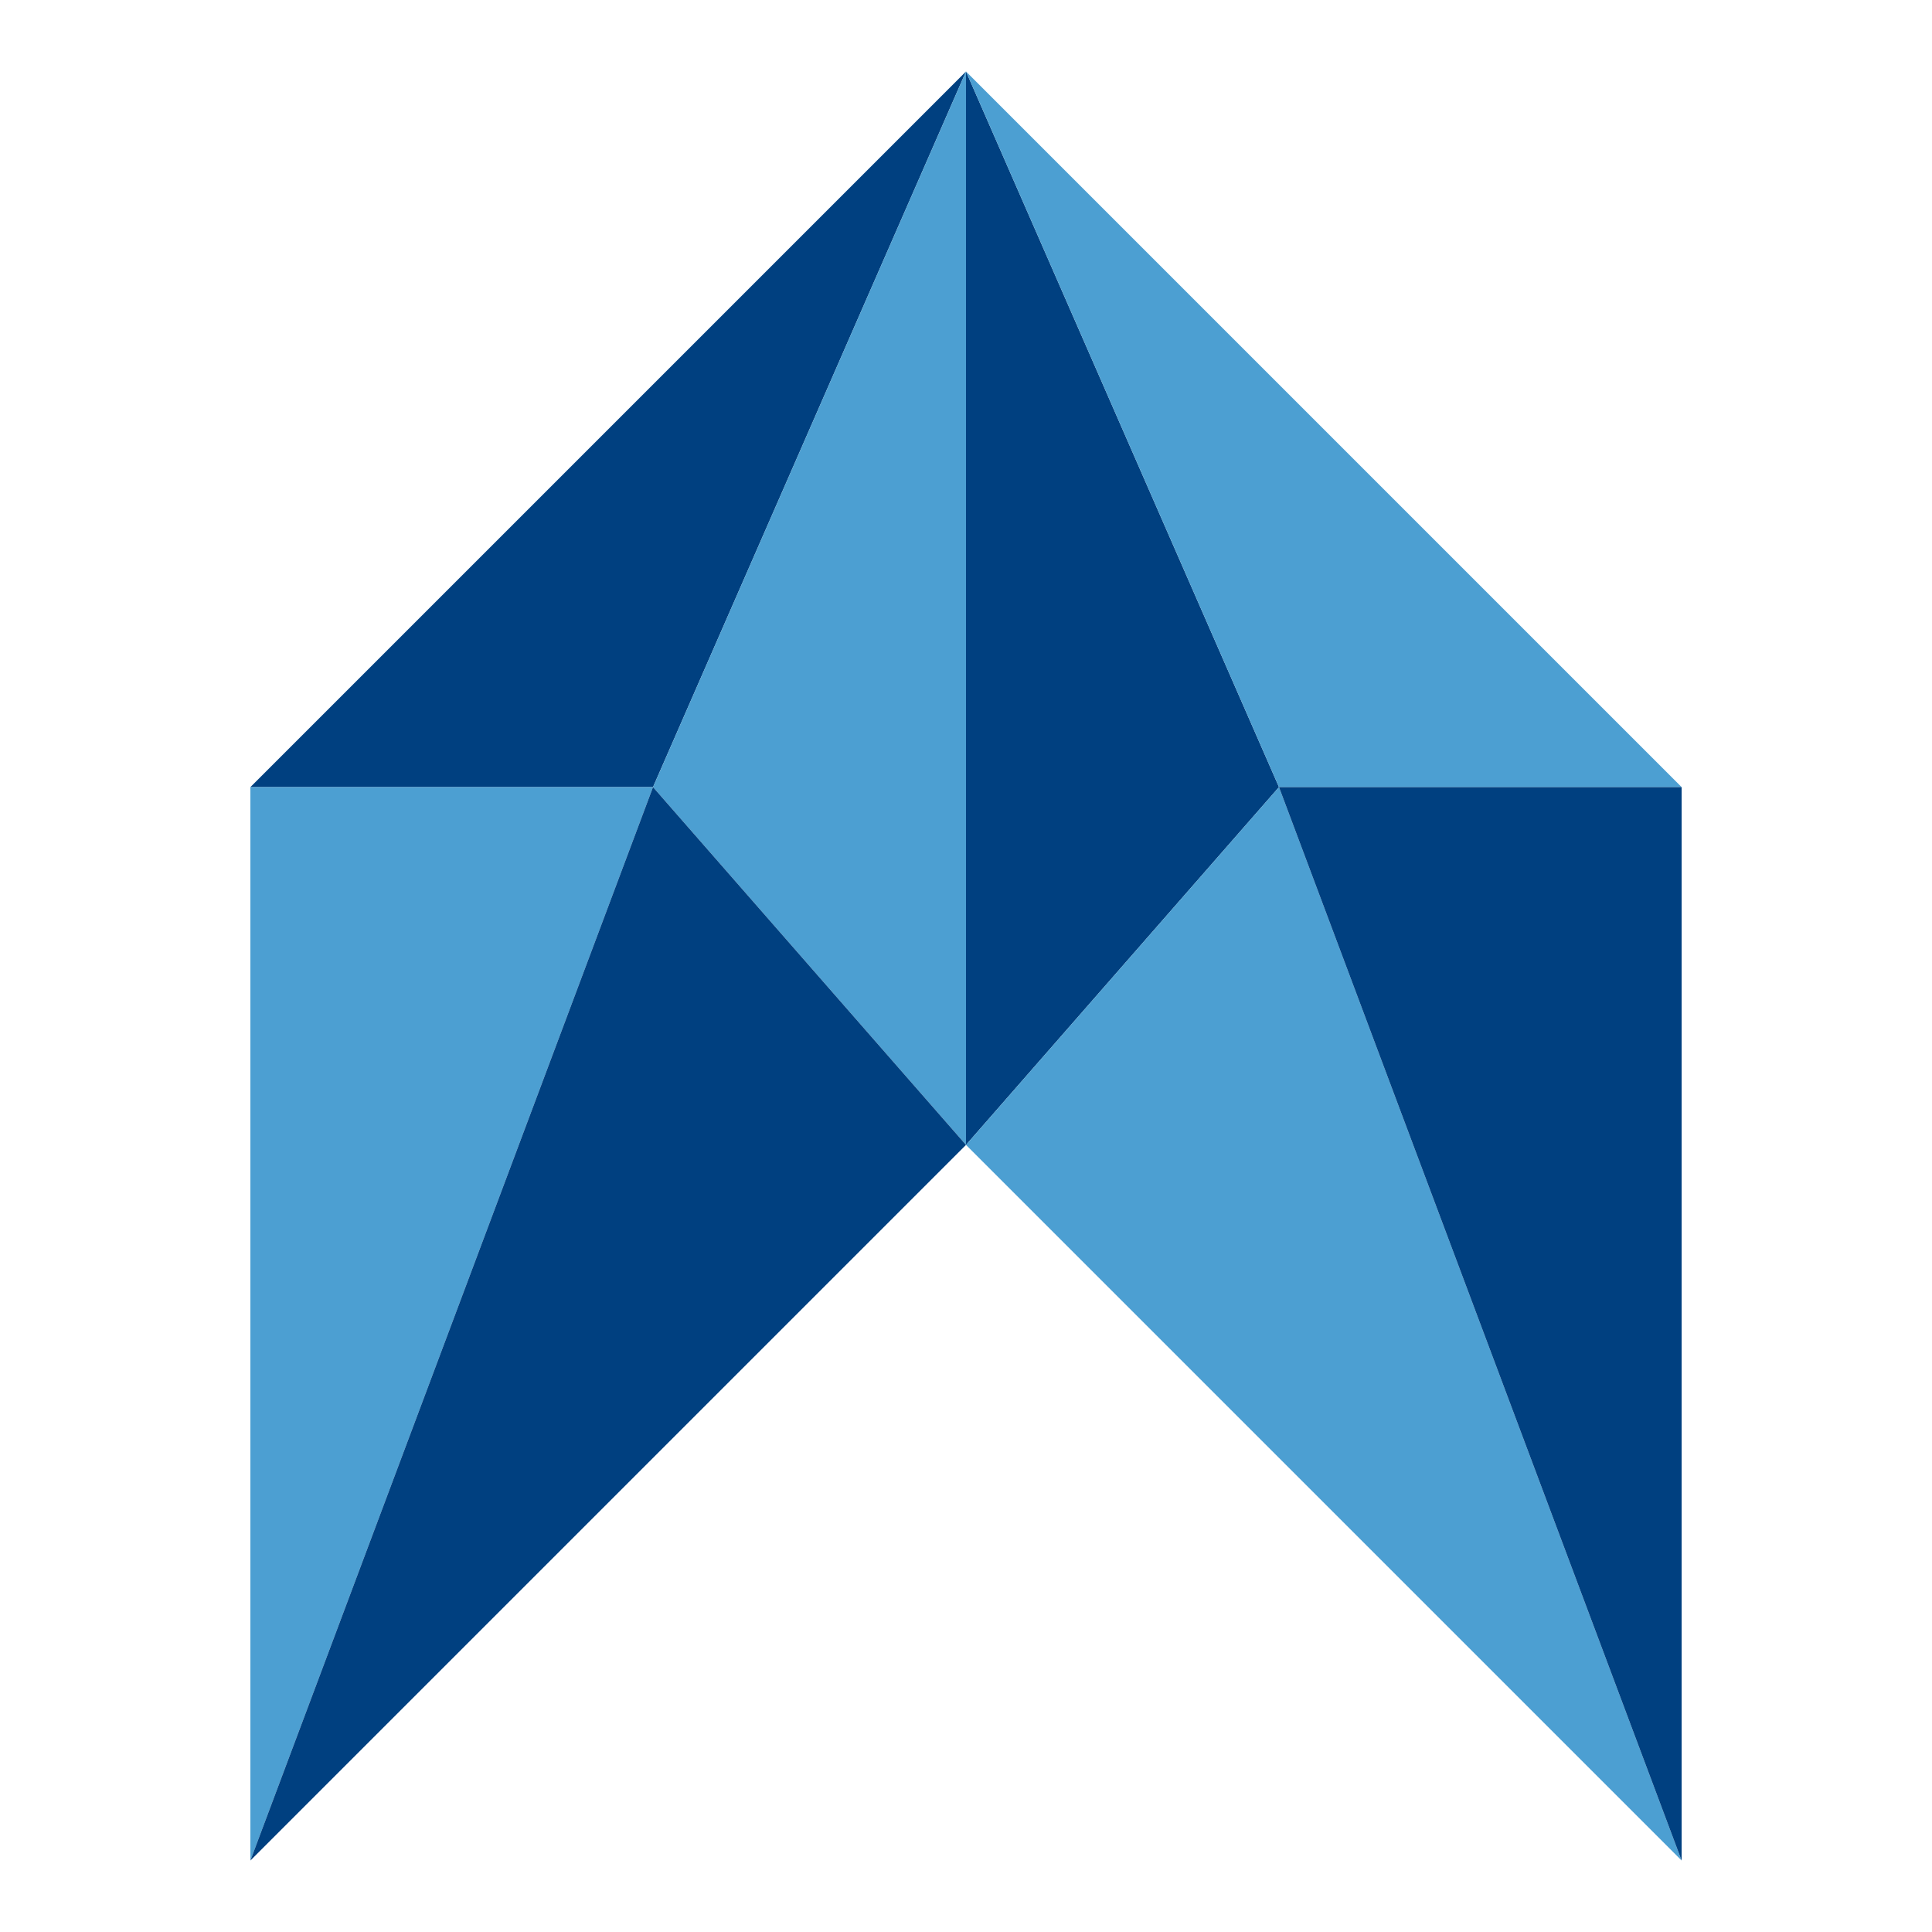 <?xml version="1.0" encoding="UTF-8"?>
<svg id="Layer_1" xmlns="http://www.w3.org/2000/svg" version="1.1" viewBox="0 0 500 500">
  <!-- Generator: Adobe Illustrator 29.2.1, SVG Export Plug-In . SVG Version: 2.1.0 Build 116)  -->
  <defs>
    <style>
      .st0 {
        fill: #4c9fd2;
      }

      .st1 {
        fill: #004080;
      }
    </style>
  </defs>
  <polygon class="st1" points="250 18.5 64.8 203.7 169 203.7 250 18.5"/>
  <polygon class="st0" points="250 296.3 250 18.5 169 203.7 250 296.3"/>
  <polygon class="st1" points="331 203.7 250 18.5 250 296.3 331 203.7"/>
  <polygon class="st0" points="250 18.5 435.2 203.7 331 203.7 250 18.5"/>
  <polygon class="st0" points="169 203.7 64.8 203.7 64.8 481.5 169 203.7"/>
  <polygon class="st1" points="250 296.3 169 203.7 64.8 481.5 250 296.3"/>
  <polygon class="st0" points="250 296.3 331 203.7 435.2 481.5 250 296.3"/>
  <polygon class="st1" points="331 203.7 435.2 203.7 435.2 481.5 331 203.7"/>
</svg>